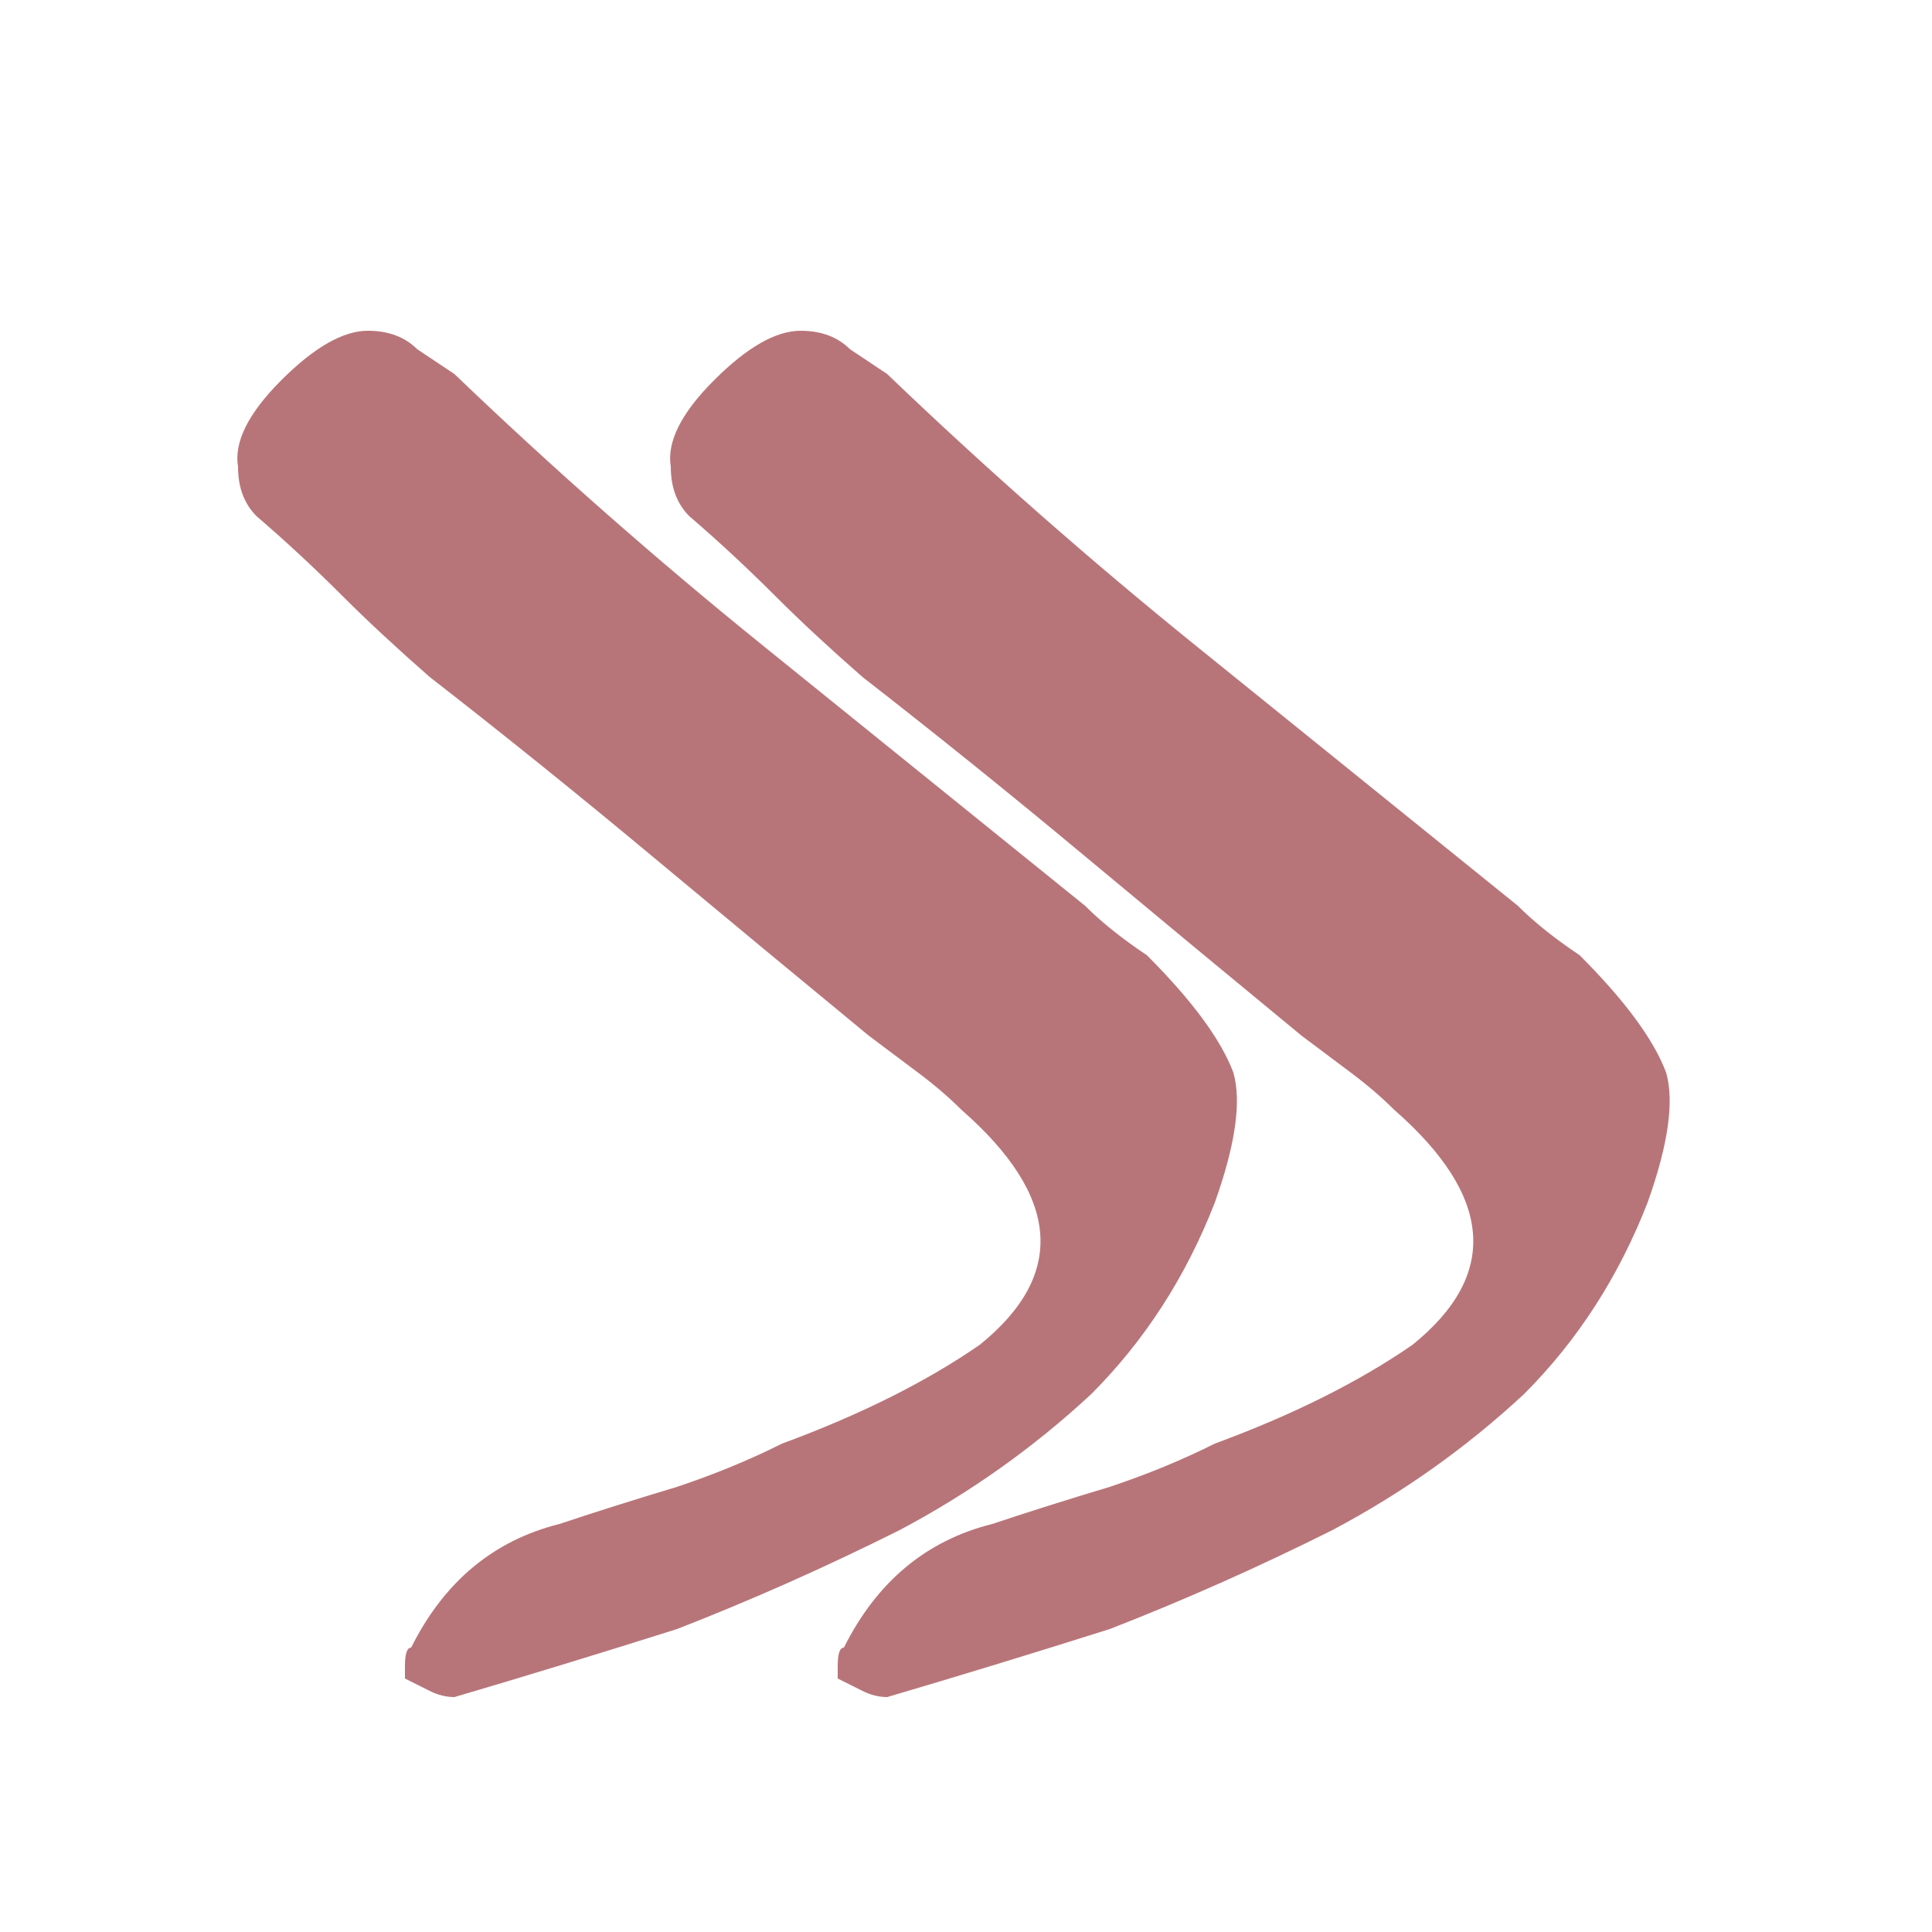 <?xml version="1.0" encoding="UTF-8"?> <svg xmlns="http://www.w3.org/2000/svg" width="50" height="50" viewBox="0 0 50 50" fill="none"> <g clip-path="url(#clip0_160_46)"> <path d="M9.52 8.56C8.88 8.56 8.133 8.987 7.28 9.84C6.427 10.693 6.053 11.44 6.16 12.08C6.16 12.613 6.32 13.04 6.64 13.36C7.387 14 8.133 14.693 8.88 15.44C9.52 16.08 10.267 16.773 11.12 17.52C13.04 19.013 14.96 20.56 16.88 22.16C18.8 23.76 20.667 25.307 22.48 26.8C22.907 27.12 23.333 27.44 23.76 27.76C24.187 28.08 24.56 28.4 24.88 28.72C27.44 30.96 27.6 32.987 25.36 34.8C23.973 35.76 22.267 36.613 20.24 37.36C19.387 37.787 18.48 38.16 17.52 38.48C16.453 38.8 15.44 39.12 14.48 39.44C12.773 39.867 11.493 40.933 10.64 42.64C10.533 42.64 10.48 42.8 10.48 43.12C10.48 43.227 10.48 43.333 10.48 43.44C10.693 43.547 10.907 43.653 11.12 43.76C11.333 43.867 11.547 43.92 11.76 43.92C13.573 43.387 15.493 42.8 17.52 42.16C19.44 41.413 21.36 40.56 23.28 39.6C25.093 38.64 26.747 37.467 28.24 36.08C29.627 34.693 30.693 33.04 31.44 31.12C31.973 29.627 32.133 28.507 31.92 27.76C31.6 26.907 30.853 25.893 29.68 24.72C29.04 24.293 28.507 23.867 28.08 23.44C25.307 21.2 22.533 18.96 19.76 16.72C16.987 14.48 14.32 12.133 11.76 9.68C11.44 9.467 11.12 9.253 10.8 9.04C10.48 8.72 10.053 8.56 9.52 8.56ZM42.64 31.12C43.173 29.627 43.333 28.507 43.12 27.76C42.8 26.907 42.053 25.893 40.88 24.72C40.24 24.293 39.707 23.867 39.28 23.44C36.507 21.2 33.733 18.96 30.96 16.72C28.187 14.48 25.52 12.133 22.96 9.68C22.64 9.467 22.32 9.253 22 9.04C21.68 8.72 21.253 8.56 20.72 8.56C20.08 8.56 19.333 8.987 18.48 9.84C17.627 10.693 17.253 11.44 17.36 12.08C17.36 12.613 17.52 13.04 17.84 13.36C18.587 14 19.333 14.693 20.08 15.44C20.72 16.08 21.467 16.773 22.32 17.52C24.24 19.013 26.16 20.56 28.08 22.16C30 23.76 31.867 25.307 33.68 26.8C34.107 27.12 34.533 27.44 34.96 27.76C35.387 28.08 35.76 28.4 36.08 28.72C38.64 30.96 38.8 32.987 36.56 34.8C35.173 35.76 33.467 36.613 31.44 37.36C30.587 37.787 29.68 38.16 28.72 38.48C27.653 38.8 26.64 39.12 25.68 39.44C23.973 39.867 22.693 40.933 21.84 42.64C21.733 42.64 21.68 42.8 21.68 43.12C21.68 43.227 21.68 43.333 21.68 43.44C21.893 43.547 22.107 43.653 22.32 43.76C22.533 43.867 22.747 43.92 22.96 43.92C24.773 43.387 26.693 42.8 28.72 42.16C30.64 41.413 32.56 40.56 34.48 39.6C36.293 38.64 37.947 37.467 39.44 36.08C40.827 34.693 41.893 33.04 42.64 31.12Z" fill="#B87579"></path> </g> <defs> <clipPath id="clip0_160_46"> <rect width="50" height="50" fill="white" transform="matrix(-1 0 0 1 50 0)"></rect> </clipPath> </defs> </svg> 